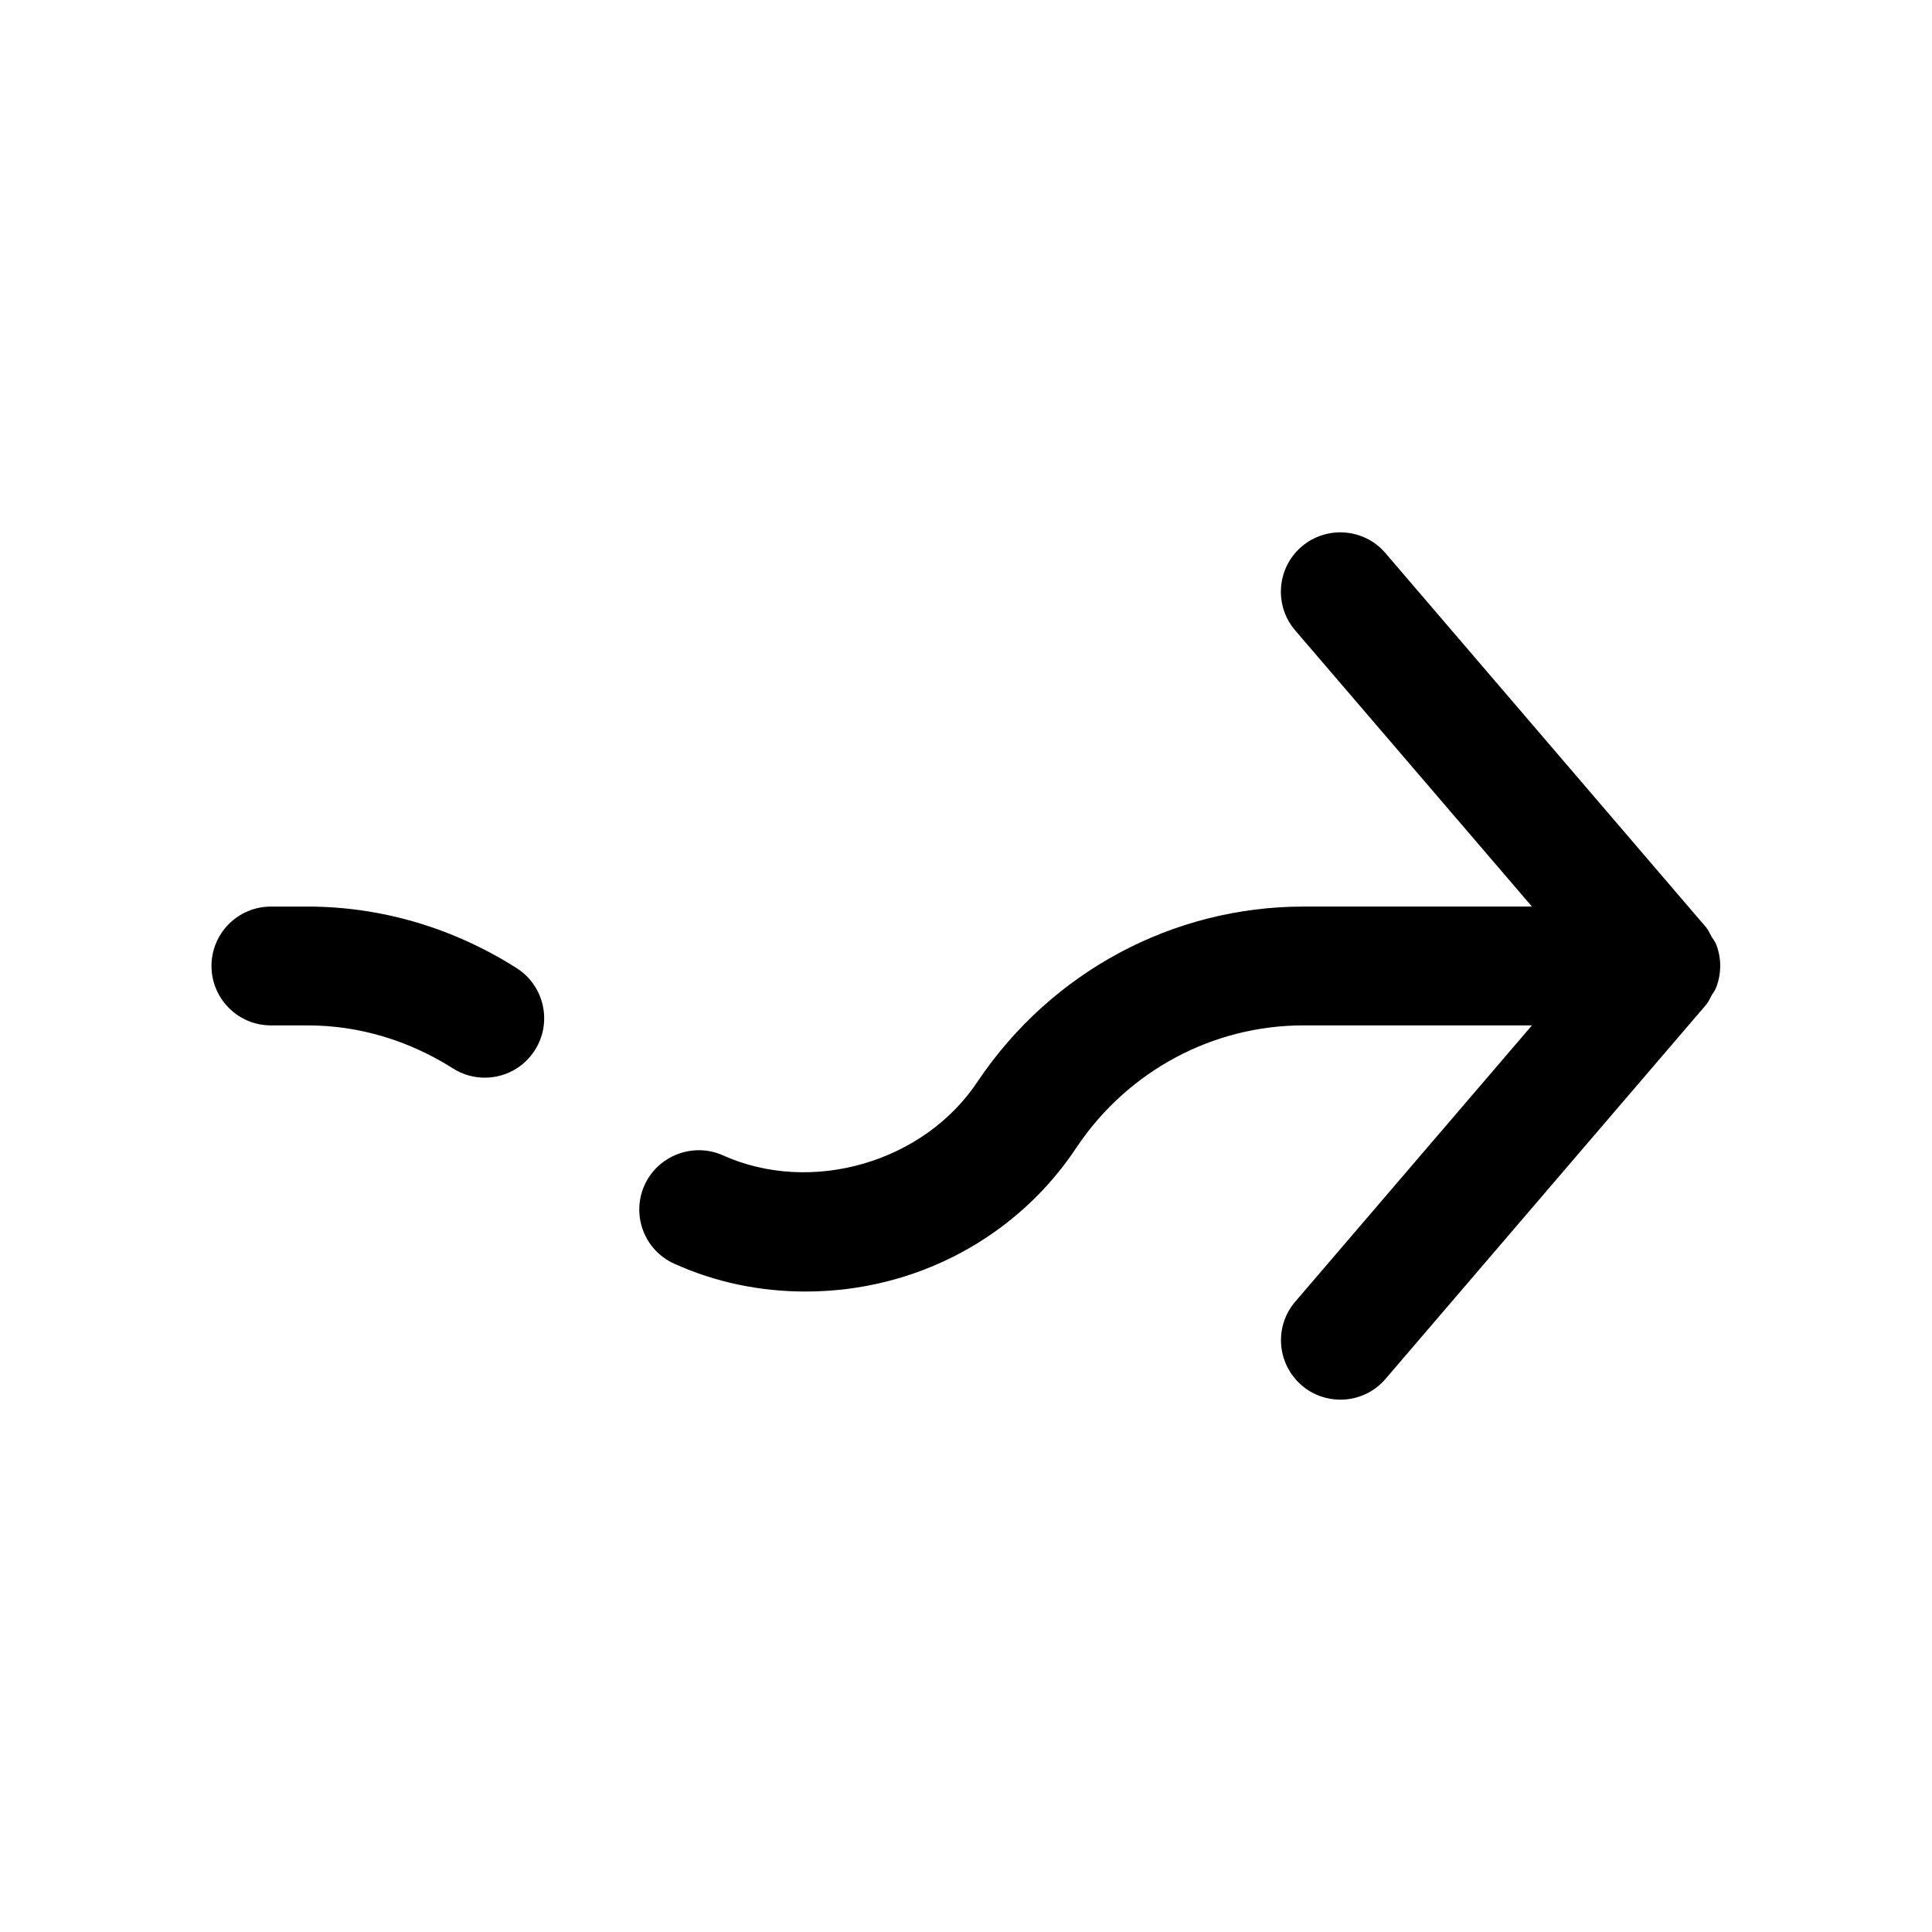 <?xml version="1.0" encoding="UTF-8"?>
<!-- The Best Svg Icon site in the world: iconSvg.co, Visit us! https://iconsvg.co -->
<svg fill="#000000" width="800px" height="800px" version="1.1" viewBox="144 144 512 512" xmlns="http://www.w3.org/2000/svg">
 <g>
  <path d="m597.59 392.25c-0.473-0.82-0.82-1.73-1.449-2.488l-84.988-99.188c-5.637-6.613-15.617-7.336-22.199-1.73-6.613 5.668-7.367 15.617-1.73 22.199l62.758 73.207h-60.551c-34.48 0-66.66 17.191-86.215 46.16-14.234 21.695-44.242 30.293-67.605 19.777-7.871-3.527-17.254 0-20.812 7.902-3.559 7.934-0.031 17.254 7.902 20.812 10.895 4.914 22.609 7.367 34.793 7.367 29.254 0 56.176-14.422 71.949-38.414 13.574-20.121 35.992-32.117 59.988-32.117h60.551l-62.723 73.211c-5.668 6.582-4.879 16.531 1.73 22.199 2.961 2.551 6.613 3.777 10.234 3.777 4.441 0 8.848-1.859 11.965-5.512l84.988-99.188c0.629-0.754 0.977-1.637 1.449-2.488 0.41-0.691 0.883-1.258 1.164-2.016 1.449-3.715 1.449-7.777 0-11.492-0.285-0.723-0.789-1.32-1.199-1.98z"/>
  <path d="m215.79 415.74h9.762c13.445 0 26.734 3.938 38.477 11.398 2.613 1.668 5.543 2.457 8.441 2.457 5.227 0 10.297-2.582 13.289-7.305 4.66-7.336 2.488-17.066-4.848-21.727-16.785-10.676-35.93-16.312-55.359-16.312h-9.762c-8.691 0-15.742 7.055-15.742 15.742 0 8.691 7.051 15.746 15.742 15.746z"/>
 </g>
</svg>